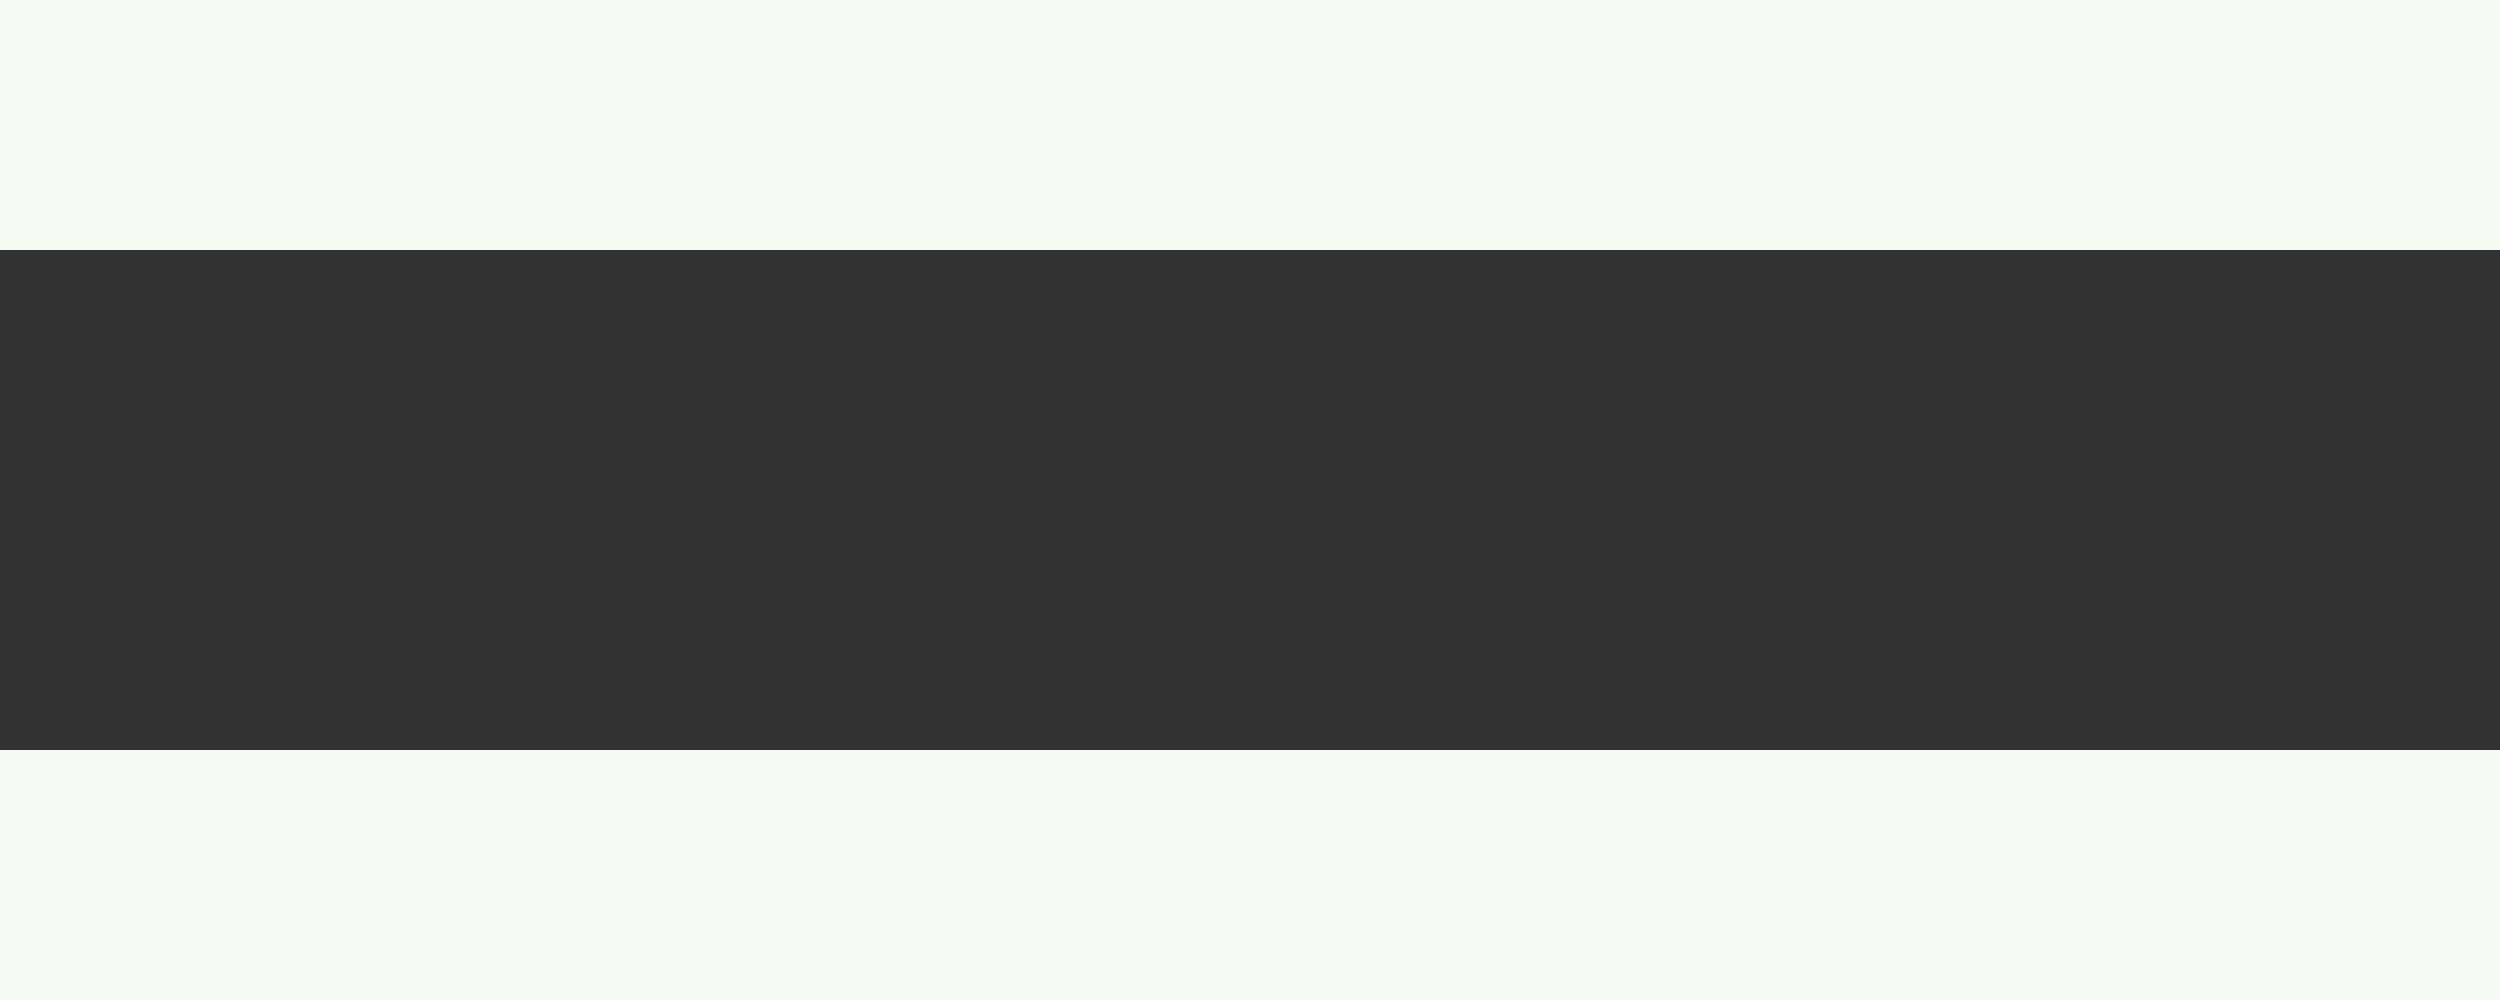 <?xml version="1.0" encoding="UTF-8"?> <svg xmlns="http://www.w3.org/2000/svg" width="20" height="8" viewBox="0 0 20 8" fill="none"><rect x="0" y="0" width="20" height="8" fill="#333333" stroke="none"/><rect width="20" height="2" fill="#F5FBF2"></rect><rect y="6" width="20" height="2" fill="#F5FBF2"></rect></svg> 